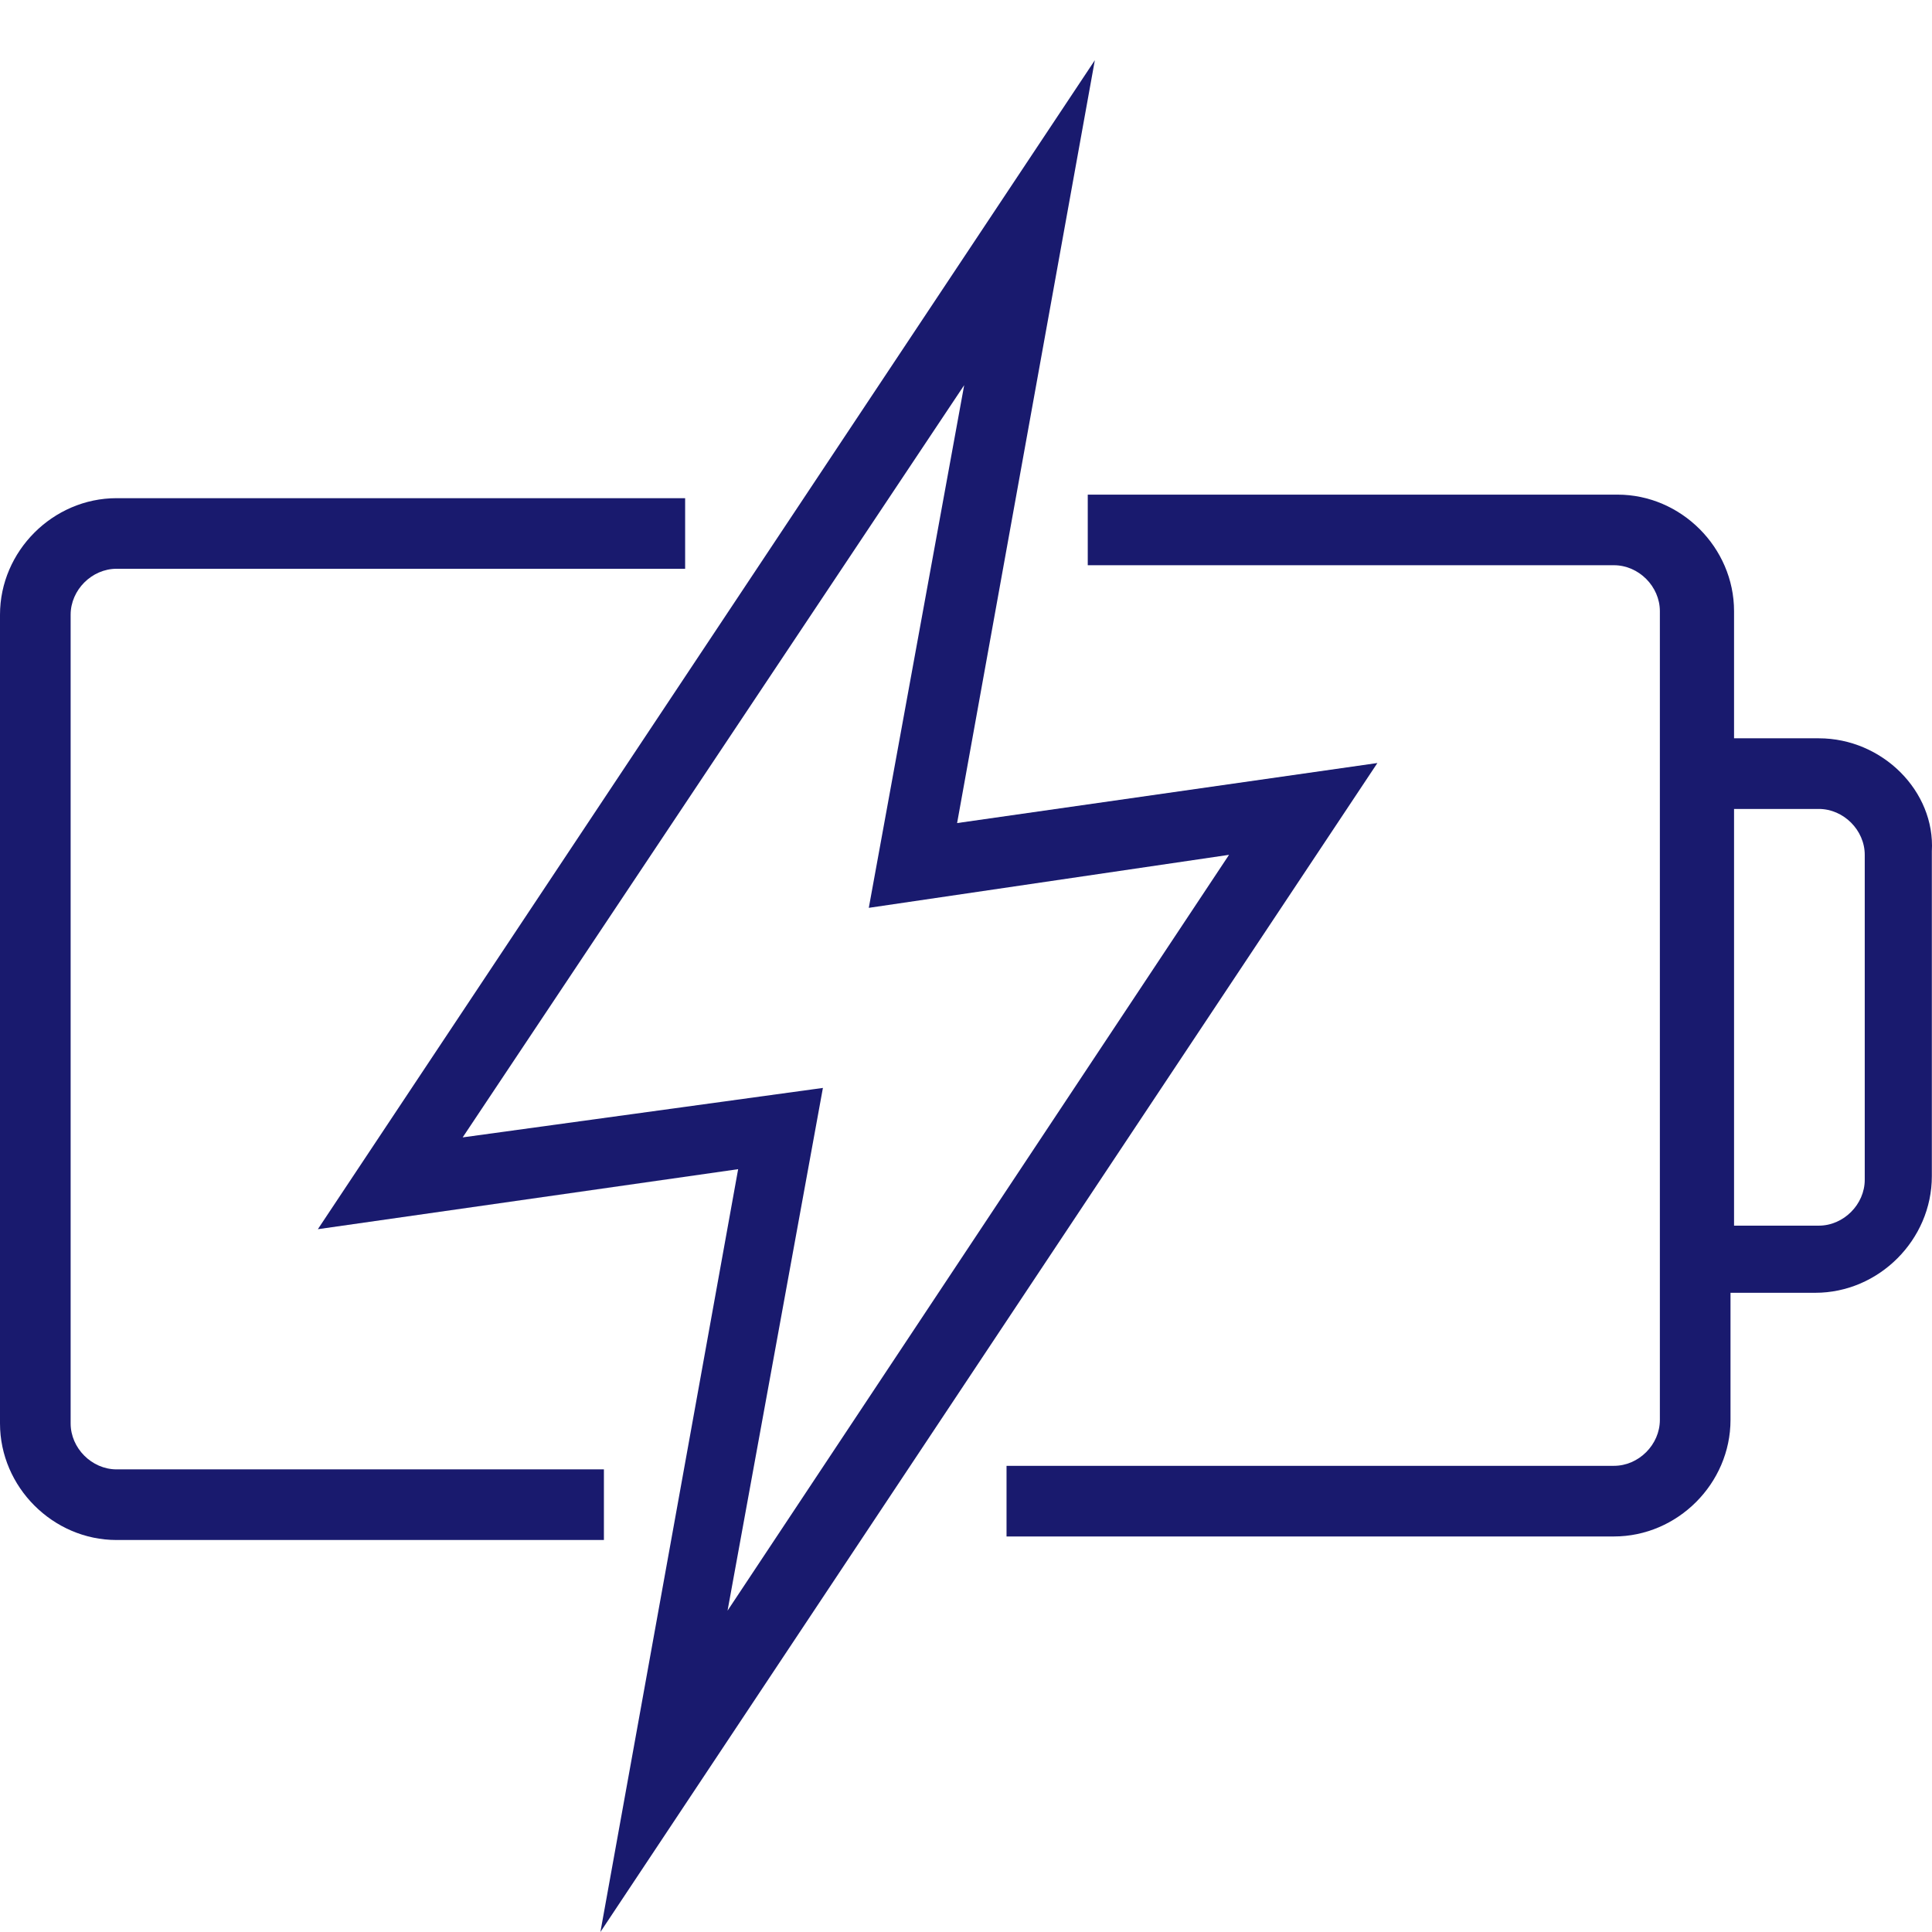 <svg width="48" height="48" viewBox="0 0 48 48" fill="none" xmlns="http://www.w3.org/2000/svg">
<g clip-path="url(#clip0_12247_10965)">
<g clip-path="url(#clip1_12247_10965)">
<path d="M15.004 36.506H2.896C2.281 36.506 1.755 35.98 1.755 35.365V15.272C1.755 14.658 2.281 14.131 2.896 14.131H17.022V12.377H2.896C1.316 12.377 0 13.693 0 15.272V35.365C0 36.945 1.316 38.261 2.896 38.261H15.004V36.506Z" fill="#191A6E"/>
<path d="M45.188 18.343H43.082V15.184C43.082 13.605 41.766 12.289 40.187 12.289H27.025V14.043H40.099C40.713 14.043 41.239 14.57 41.239 15.184V35.277C41.239 35.892 40.713 36.418 40.099 36.418H25.007V38.173H40.099C41.678 38.173 42.994 36.857 42.994 35.277V32.119H45.1C46.68 32.119 47.996 30.802 47.996 29.223V21.151C48.083 19.659 46.767 18.343 45.188 18.343ZM46.329 29.311C46.329 29.925 45.802 30.451 45.188 30.451H43.082V20.098H45.188C45.802 20.098 46.329 20.624 46.329 21.238V29.311Z" fill="#191A6E"/>
<path d="M23.779 20.449L27.201 1.496L7.897 30.539L18.339 29.048L14.917 48L34.221 18.957L23.779 20.449ZM20.445 27.029L11.495 28.258L23.955 9.569L21.585 22.555L30.535 21.238L18.076 40.016L20.445 27.029Z" fill="#191A6E"/>
</g>
</g>
<defs>
<clipPath id="clip0_12247_10965">
<rect width="48" height="48" fill="white"/>
</clipPath>
<clipPath id="clip1_12247_10965">
<rect width="48" height="48" fill="white" transform="translate(0 -0.001)"/>
</clipPath>
</defs>
</svg>
